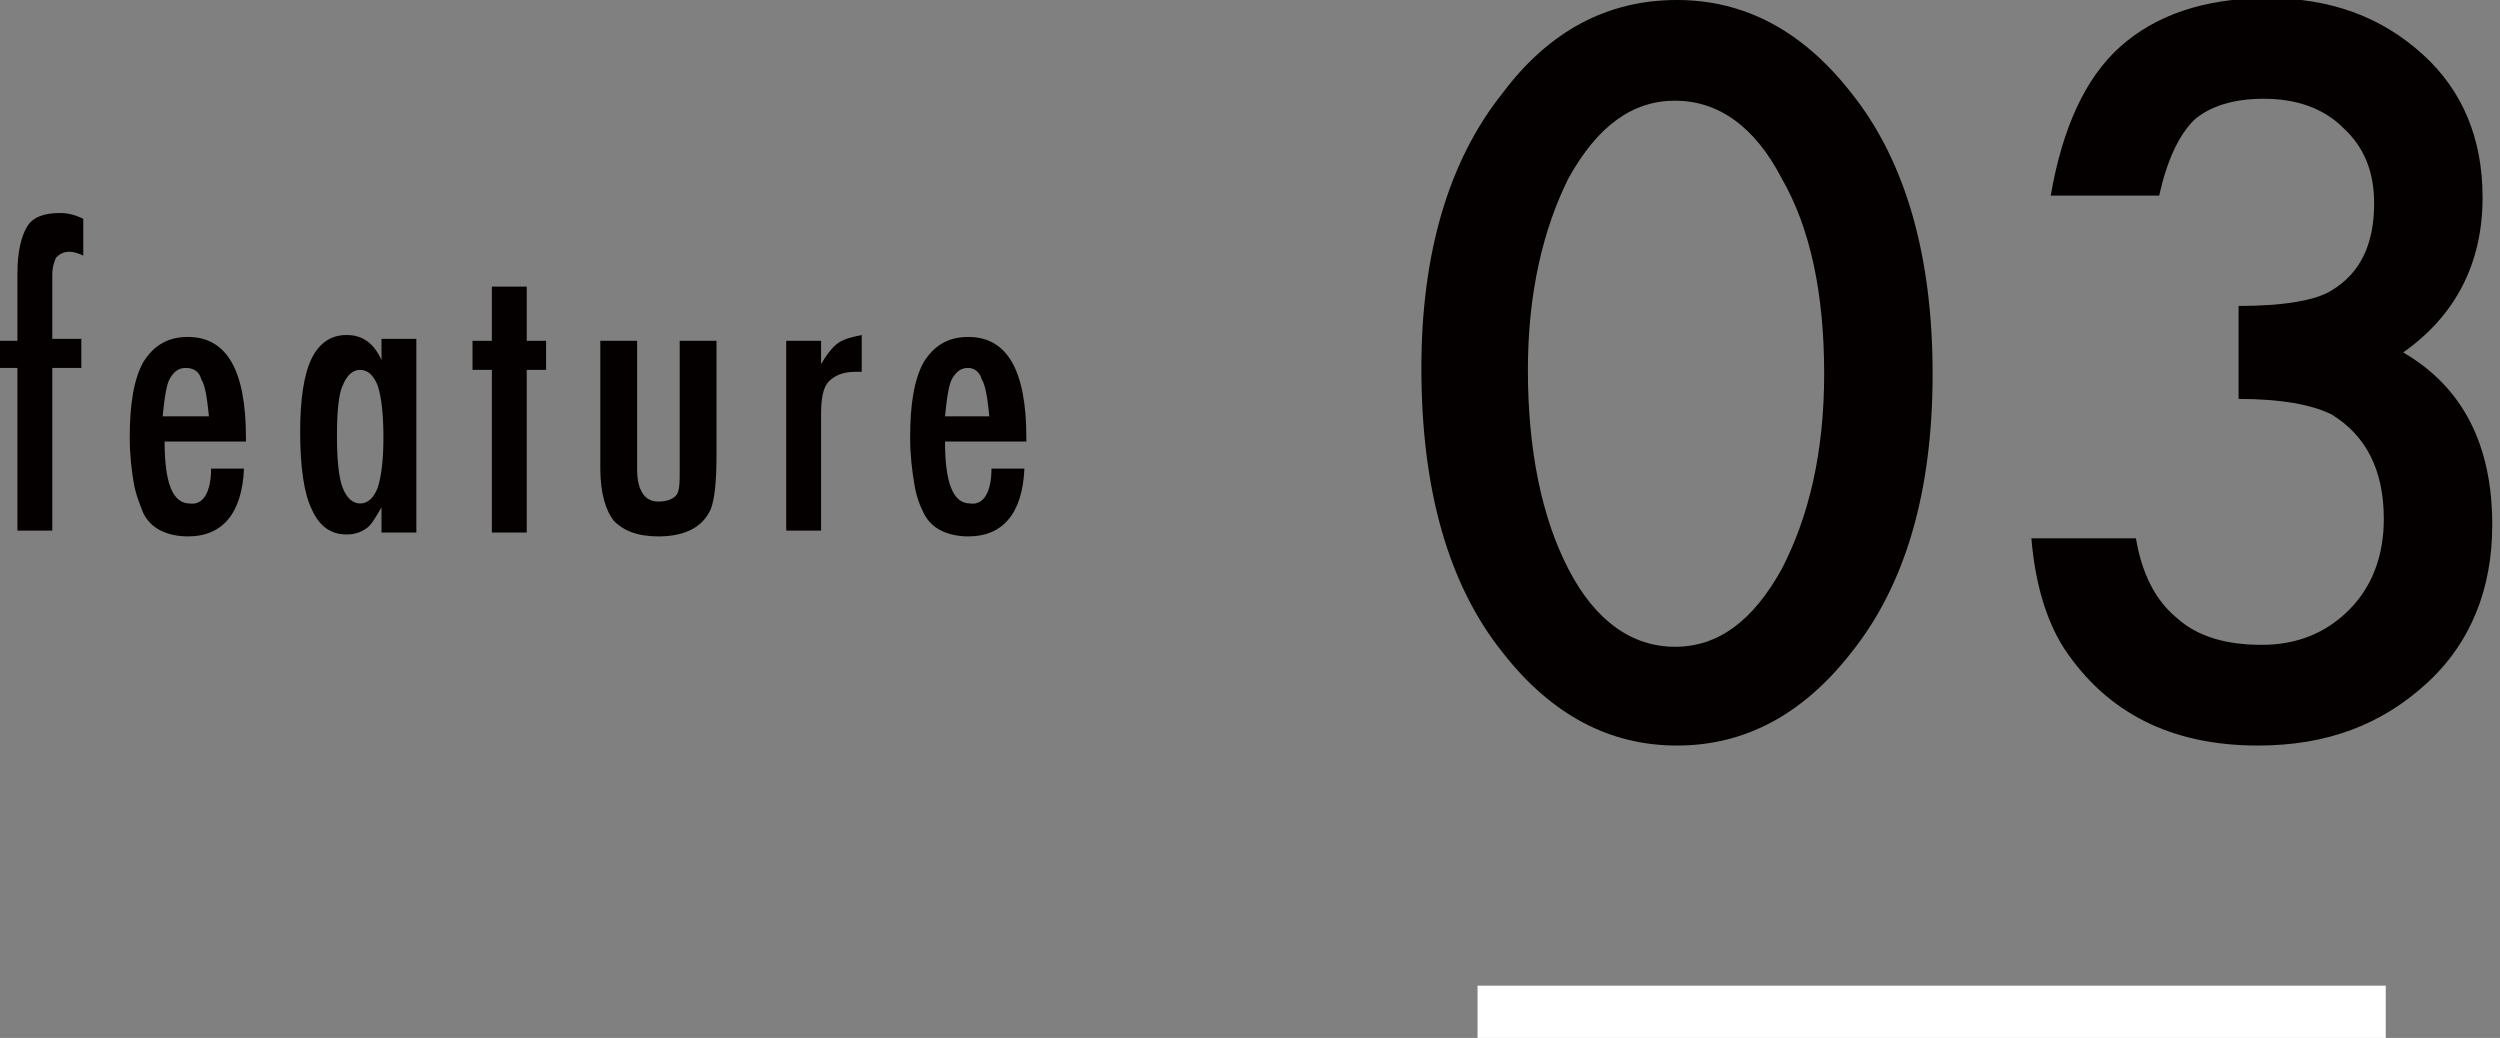 <?xml version="1.0" encoding="utf-8"?>
<!-- Generator: Adobe Illustrator 20.1.0, SVG Export Plug-In . SVG Version: 6.00 Build 0)  -->
<svg version="1.1" id="レイヤー_1" xmlns="http://www.w3.org/2000/svg" xmlns:xlink="http://www.w3.org/1999/xlink" x="0px"
	 y="0px" viewBox="0 0 129.1 53.6" style="enable-background:new 0 0 129.1 53.6;" xml:space="preserve">
<rect x="0" y="0" width="129.1" height="53.6" fill="#808080" stroke="none"/>
<style type="text/css">
	.st0{fill:#040000;}
	.st1{fill:#FFFFFF;}
</style>
<g>
	<g>
		<path class="st0" d="M0,17.6h0.9v-3.5c0-1.1,0.2-1.9,0.5-2.4c0.3-0.5,0.9-0.7,1.7-0.7c0.4,0,0.8,0.1,1.2,0.3v1.9
			C4.1,13.1,3.8,13,3.6,13c-0.3,0-0.5,0.1-0.7,0.3c-0.1,0.2-0.2,0.5-0.2,0.9l0,0.7v2.6h1.5v1.5H2.7v8.4H0.9v-8.4H0V17.6z"/>
		<path class="st0" d="M10.9,24.2h1.7c-0.1,2.3-1.1,3.5-2.9,3.5c-0.5,0-1-0.1-1.4-0.3c-0.4-0.2-0.7-0.5-0.9-0.9
			C7.2,26,7,25.5,6.9,24.9c-0.1-0.6-0.2-1.4-0.2-2.3c0-1.7,0.2-3,0.7-3.9c0.5-0.8,1.2-1.3,2.3-1.3c2,0,3,1.7,3,5.2v0.2H8.5
			c0,2.1,0.4,3.2,1.3,3.2C10.5,26.1,10.9,25.4,10.9,24.2z M10.8,21.6c-0.1-1-0.2-1.7-0.4-2C10.3,19.2,10,19,9.6,19
			c-0.4,0-0.6,0.2-0.8,0.5c-0.2,0.3-0.3,1-0.4,2H10.8z"/>
		<path class="st0" d="M21.5,17.6v9.9h-1.8v-1.3c-0.3,0.5-0.5,0.9-0.8,1.1c-0.3,0.2-0.6,0.3-1,0.3c-0.8,0-1.4-0.4-1.8-1.3
			c-0.4-0.8-0.6-2.2-0.6-4c0-1.7,0.2-3,0.6-3.8c0.4-0.8,1-1.2,1.8-1.2c0.8,0,1.4,0.4,1.8,1.3v-1.1H21.5z M17.4,22.5
			c0,1.3,0.1,2.2,0.3,2.7c0.2,0.5,0.5,0.8,0.9,0.8c0.4,0,0.7-0.3,0.9-0.8c0.2-0.6,0.3-1.5,0.3-2.6c0-1.2-0.1-2.1-0.3-2.7
			c-0.2-0.5-0.5-0.8-0.9-0.8c-0.4,0-0.7,0.3-0.9,0.8C17.5,20.3,17.4,21.2,17.4,22.5z"/>
		<path class="st0" d="M25.4,14.8h1.8v2.8h1v1.5h-1v8.4h-1.8v-8.4h-1v-1.5h1V14.8z"/>
		<path class="st0" d="M31.1,17.6h1.8v6.6c0,0.6,0.1,1,0.3,1.3c0.2,0.3,0.5,0.4,0.8,0.4c0.4,0,0.7-0.1,0.9-0.3
			c0.2-0.2,0.2-0.7,0.2-1.3v-0.8v-5.9H37v5.9c0,1.4-0.1,2.3-0.3,2.8c-0.4,0.9-1.3,1.4-2.7,1.4c-1.1,0-1.8-0.3-2.3-0.8
			c-0.4-0.5-0.7-1.4-0.7-2.7V17.6z"/>
		<path class="st0" d="M40.6,17.6h1.8v1.2c0.3-0.5,0.6-0.9,0.9-1.1c0.3-0.2,0.7-0.3,1.2-0.4v1.9c-0.1,0-0.2,0-0.3,0
			c-0.7,0-1.1,0.2-1.4,0.5c-0.3,0.3-0.4,0.9-0.4,1.7v6h-1.8V17.6z"/>
		<path class="st0" d="M51.2,24.2h1.7c-0.1,2.3-1.1,3.5-2.9,3.5c-0.5,0-1-0.1-1.4-0.3c-0.4-0.2-0.7-0.5-0.9-0.9
			c-0.2-0.4-0.4-0.9-0.5-1.6c-0.1-0.6-0.2-1.4-0.2-2.3c0-1.7,0.2-3,0.7-3.9c0.5-0.8,1.2-1.3,2.3-1.3c2,0,3,1.7,3,5.2v0.2h-4.2
			c0,2.1,0.4,3.2,1.3,3.2C50.8,26.1,51.2,25.4,51.2,24.2z M51.1,21.6c-0.1-1-0.2-1.7-0.4-2C50.6,19.2,50.3,19,50,19
			c-0.4,0-0.6,0.2-0.8,0.5c-0.2,0.3-0.3,1-0.4,2H51.1z"/>
	</g>
	<g>
		<path class="st0" d="M73.4,19c0-5.9,1.4-10.7,4.2-14.2C80,1.6,83,0,86.6,0c3.5,0,6.5,1.6,9,4.8c2.8,3.5,4.2,8.4,4.2,14.5
			c0,6.1-1.4,10.9-4.2,14.4c-2.5,3.2-5.5,4.8-9,4.8c-3.5,0-6.5-1.6-9-4.8C74.8,30.2,73.4,25.3,73.4,19z M78.9,19.1
			c0,4.1,0.7,7.6,2.1,10.3c1.4,2.7,3.3,4,5.5,4c2.2,0,4-1.3,5.5-4c1.4-2.7,2.2-6,2.2-10.1c0-4.1-0.7-7.5-2.2-10.1
			c-1.4-2.7-3.3-4-5.5-4c-2.2,0-4,1.3-5.5,4C79.7,11.8,78.9,15.1,78.9,19.1z"/>
		<path class="st0" d="M115.6,20.6v-4.8c2.4,0,4-0.3,4.8-0.8c1.5-0.9,2.2-2.4,2.2-4.5c0-1.6-0.5-2.9-1.6-3.9c-1-1-2.4-1.5-4.1-1.5
			c-1.6,0-2.8,0.4-3.6,1.1c-0.8,0.8-1.4,2.1-1.8,3.9h-5.6c0.6-3.5,1.8-6.1,3.6-7.7c1.8-1.6,4.3-2.5,7.6-2.5c3.3,0,5.9,1,8,2.9
			c2.1,1.9,3.1,4.4,3.1,7.4c0,3.4-1.4,6.1-4.1,8c3.1,1.8,4.6,4.8,4.6,8.9c0,3.3-1.1,6.1-3.4,8.2c-2.3,2.1-5.1,3.2-8.7,3.2
			c-4.5,0-7.8-1.7-10-5c-0.9-1.4-1.5-3.3-1.7-5.7h5.4c0.3,1.8,1,3.2,2.1,4.1c1.1,1,2.6,1.4,4.4,1.4c1.8,0,3.3-0.6,4.5-1.8
			c1.2-1.2,1.8-2.8,1.8-4.7c0-2.5-0.9-4.3-2.7-5.4C119.4,20.9,117.8,20.6,115.6,20.6z"/>
	</g>
	<rect x="76.3" y="50.9" class="st1" width="46.9" height="2.7"/>
</g>
</svg>
